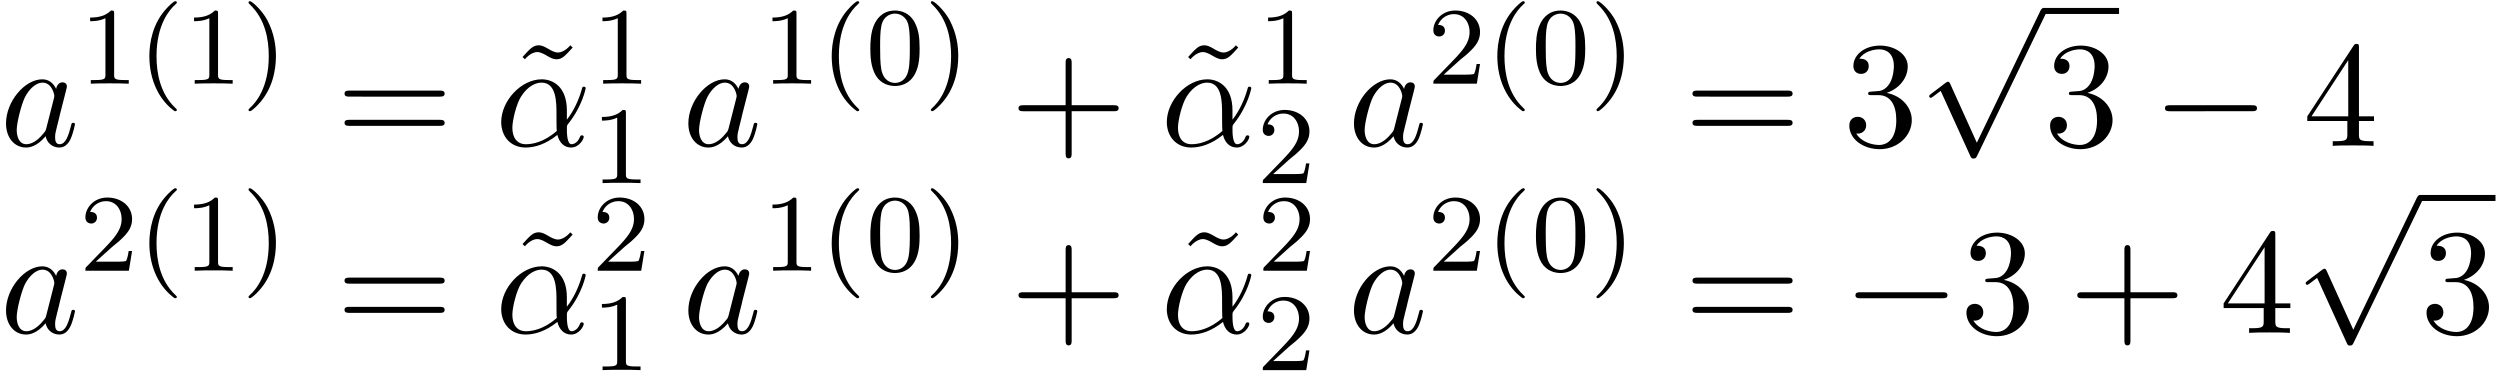 <svg xmlns="http://www.w3.org/2000/svg" xmlns:xlink="http://www.w3.org/1999/xlink" width="303" height="45" viewBox="1872.02 1483.13 181.121 26.899"><defs><path id="g3-43" d="M4.462-2.51h3.043c.153 0 .36 0 .36-.217s-.207-.218-.36-.218H4.462V-6c0-.153 0-.36-.218-.36s-.219.207-.219.36v3.055H.971c-.153 0-.36 0-.36.218s.207.218.36.218h3.054V.545c0 .153 0 .36.219.36s.218-.207.218-.36z"/><path id="g3-51" d="M3.164-3.84c.894-.295 1.527-1.058 1.527-1.92 0-.895-.96-1.505-2.007-1.505-1.102 0-1.931.654-1.931 1.483 0 .36.24.567.556.567.338 0 .556-.24.556-.556 0-.545-.512-.545-.676-.545.338-.535 1.058-.677 1.451-.677.447 0 1.047.24 1.047 1.222 0 .131-.022.764-.305 1.244-.327.523-.698.556-.971.567-.087.01-.35.033-.426.033-.087.01-.163.022-.163.13 0 .12.076.12.262.12h.48c.894 0 1.298.742 1.298 1.812 0 1.483-.753 1.8-1.233 1.8-.469 0-1.287-.186-1.669-.83.382.055.72-.185.72-.6 0-.392-.295-.61-.61-.61-.263 0-.612.152-.612.632C.458-.48 1.473.24 2.662.24c1.33 0 2.323-.993 2.323-2.105 0-.895-.687-1.746-1.821-1.975"/><path id="g3-52" d="M3.207-1.8v.95c0 .392-.022.512-.829.512H2.15V0c.447-.033 1.015-.033 1.473-.033s1.036 0 1.483.033v-.338h-.229c-.807 0-.829-.12-.829-.513V-1.8h1.091v-.338h-1.09v-4.964c0-.218 0-.283-.175-.283-.098 0-.131 0-.218.13L.305-2.138v.338zm.066-.338H.61l2.662-4.07z"/><path id="g3-61" d="M7.495-3.567c.163 0 .37 0 .37-.218s-.207-.219-.36-.219H.971c-.153 0-.36 0-.36.219s.207.218.37.218zm.01 2.116c.153 0 .36 0 .36-.218s-.207-.218-.37-.218H.982c-.164 0-.371 0-.371.218s.207.218.36.218z"/><path id="g3-126" d="m4.538-7.124-.174-.163c0 .01-.415.523-.895.523-.25 0-.524-.163-.709-.272-.295-.175-.49-.251-.676-.251-.415 0-.622.24-1.179.85l.175.164c0-.01.415-.523.895-.523.25 0 .523.163.709.272.294.175.49.251.676.251.415 0 .622-.24 1.178-.85"/><path id="g1-11" d="M5.204-2.575c0-1.712-1.015-2.247-1.822-2.247-1.495 0-2.935 1.56-2.935 3.098C.447-.709 1.102.12 2.215.12c.687 0 1.472-.25 2.301-.916.142.578.502.916.993.916.578 0 .916-.6.916-.775 0-.076-.065-.109-.13-.109-.077 0-.11.033-.142.11-.197.534-.59.534-.611.534-.338 0-.338-.85-.338-1.113 0-.229 0-.25.109-.382 1.025-1.287 1.254-2.552 1.254-2.563 0-.022-.01-.11-.13-.11-.11 0-.11.033-.164.23-.197.687-.557 1.516-1.07 2.16zM4.473-1.08c-.96.84-1.8.96-2.237.96-.654 0-.981-.49-.981-1.19 0-.534.283-1.712.632-2.268.513-.797 1.102-1.004 1.484-1.004 1.08 0 1.08 1.43 1.08 2.28 0 .404 0 1.037.022 1.222"/><path id="g1-97" d="M4.07-4.124c-.197-.403-.514-.698-1.005-.698C1.79-4.822.436-3.218.436-1.625.436-.6 1.036.12 1.887.12c.218 0 .764-.044 1.418-.818.088.458.47.818.993.818.382 0 .633-.25.807-.6.186-.393.328-1.058.328-1.08 0-.11-.098-.11-.131-.11-.11 0-.12.045-.153.197-.185.71-.382 1.353-.829 1.353-.295 0-.327-.284-.327-.502 0-.24.022-.327.142-.807.12-.458.141-.567.24-.982l.392-1.527c.077-.306.077-.327.077-.371 0-.186-.131-.295-.317-.295-.262 0-.425.24-.458.48m-.71 2.826c-.055.196-.055.218-.218.403-.48.6-.927.775-1.233.775-.545 0-.698-.6-.698-1.025 0-.546.349-1.888.6-2.39.338-.643.829-1.047 1.265-1.047.71 0 .862.895.862.96s-.022.131-.033.186z"/><path id="g0-0" d="M7.19-2.51c.185 0 .38 0 .38-.217s-.195-.218-.38-.218H1.286c-.185 0-.382 0-.382.218s.197.218.382.218z"/><path id="g0-112" d="m4.244 9.327-1.92-4.243c-.077-.175-.131-.175-.164-.175-.01 0-.065 0-.185.087l-1.037.786c-.142.109-.142.142-.142.174 0 .055.033.12.11.12.065 0 .25-.152.37-.24.066-.054.23-.174.35-.261l2.149 4.723c.076.175.13.175.229.175.163 0 .196-.066.272-.218L9.23 0c.076-.153.076-.196.076-.218a.22.22 0 0 0-.218-.218c-.087 0-.163.054-.25.229z"/><path id="g2-40" d="M2.654 1.993c.064 0 .16 0 .16-.096 0-.032-.009-.04-.112-.144C1.61.725 1.339-.757 1.339-1.993c0-2.295.948-3.37 1.355-3.738.111-.103.12-.111.12-.15s-.032-.097-.112-.097c-.128 0-.526.407-.59.479C1.044-4.384.821-2.95.821-1.993c0 1.786.75 3.22 1.833 3.986"/><path id="g2-41" d="M2.463-1.993c0-.757-.128-1.665-.622-2.606-.39-.733-1.116-1.379-1.26-1.379-.079 0-.103.056-.103.096 0 .032 0 .048.096.144 1.116 1.06 1.37 2.518 1.37 3.745C1.945.295.997 1.38.59 1.745c-.104.104-.112.112-.112.152s.024.096.104.096c.127 0 .526-.407.59-.479C2.24.4 2.462-1.036 2.462-1.993"/><path id="g2-48" d="M3.897-2.542c0-.853-.087-1.371-.35-1.881-.351-.702-.997-.877-1.435-.877-1.004 0-1.37.75-1.482.972-.287.582-.303 1.371-.303 1.786 0 .526.024 1.33.406 1.968.367.59.957.741 1.38.741.382 0 1.067-.12 1.466-.908.294-.574.318-1.283.318-1.801M2.112-.056c-.27 0-.82-.127-.988-.964-.088-.454-.088-1.204-.088-1.618 0-.55 0-1.108.088-1.546.167-.813.789-.893.988-.893.271 0 .821.136.98.86.096.44.096 1.037.096 1.579 0 .47 0 1.187-.096 1.634-.167.837-.717.948-.98.948"/><path id="g2-49" d="M2.503-5.077c0-.215-.016-.223-.232-.223-.326.319-.749.51-1.506.51v.263c.215 0 .646 0 1.108-.215v4.088c0 .295-.024.391-.781.391H.813V0c.327-.024 1.012-.024 1.37-.024s1.053 0 1.38.024v-.263h-.28c-.756 0-.78-.096-.78-.39z"/><path id="g2-50" d="M2.248-1.626c.127-.12.462-.382.59-.494.494-.454.964-.893.964-1.618 0-.948-.797-1.562-1.794-1.562-.956 0-1.586.725-1.586 1.434 0 .391.311.447.423.447a.41.41 0 0 0 .414-.423c0-.414-.398-.414-.494-.414a1.23 1.23 0 0 1 1.156-.781c.741 0 1.124.63 1.124 1.299 0 .829-.582 1.435-1.523 2.399L.518-.303C.422-.215.422-.199.422 0h3.149l.23-1.427h-.246c-.024.16-.088.558-.184.71-.047.063-.653.063-.78.063H1.17z"/></defs><g id="page1"><use xlink:href="#g1-97" x="1872.02" y="1493.698"/><use xlink:href="#g2-49" x="1877.786" y="1489.193"/><use xlink:href="#g2-40" x="1882.02" y="1489.193"/><use xlink:href="#g2-49" x="1885.314" y="1489.193"/><use xlink:href="#g2-41" x="1889.548" y="1489.193"/><use xlink:href="#g3-61" x="1896.369" y="1493.698"/><use xlink:href="#g3-126" x="1908.97" y="1493.698"/><use xlink:href="#g1-11" x="1907.885" y="1493.698"/><use xlink:href="#g2-49" x="1914.904" y="1489.193"/><use xlink:href="#g2-49" x="1914.863" y="1496.395"/><use xlink:href="#g1-97" x="1921.454" y="1493.698"/><use xlink:href="#g2-49" x="1927.22" y="1489.193"/><use xlink:href="#g2-40" x="1931.455" y="1489.193"/><use xlink:href="#g2-48" x="1934.748" y="1489.193"/><use xlink:href="#g2-41" x="1938.982" y="1489.193"/><use xlink:href="#g3-43" x="1945.198" y="1493.698"/><use xlink:href="#g3-126" x="1957.192" y="1493.698"/><use xlink:href="#g1-11" x="1956.107" y="1493.698"/><use xlink:href="#g2-49" x="1963.126" y="1489.193"/><use xlink:href="#g2-50" x="1963.085" y="1496.395"/><use xlink:href="#g1-97" x="1969.676" y="1493.698"/><use xlink:href="#g2-50" x="1975.443" y="1489.193"/><use xlink:href="#g2-40" x="1979.677" y="1489.193"/><use xlink:href="#g2-48" x="1982.97" y="1489.193"/><use xlink:href="#g2-41" x="1987.204" y="1489.193"/><use xlink:href="#g3-61" x="1994.026" y="1493.698"/><use xlink:href="#g3-51" x="2005.541" y="1493.698"/><use xlink:href="#g0-112" x="2010.995" y="1484.141"/><path d="M2020.086 1483.705h5.455v.436h-5.455z"/><use xlink:href="#g3-51" x="2020.086" y="1493.698"/><use xlink:href="#g0-0" x="2027.965" y="1493.698"/><use xlink:href="#g3-52" x="2038.874" y="1493.698"/><use xlink:href="#g1-97" x="1872.02" y="1507.247"/><use xlink:href="#g2-50" x="1877.786" y="1502.743"/><use xlink:href="#g2-40" x="1882.02" y="1502.743"/><use xlink:href="#g2-49" x="1885.314" y="1502.743"/><use xlink:href="#g2-41" x="1889.548" y="1502.743"/><use xlink:href="#g3-61" x="1896.369" y="1507.247"/><use xlink:href="#g3-126" x="1908.97" y="1507.247"/><use xlink:href="#g1-11" x="1907.885" y="1507.247"/><use xlink:href="#g2-50" x="1914.904" y="1502.743"/><use xlink:href="#g2-49" x="1914.863" y="1509.944"/><use xlink:href="#g1-97" x="1921.454" y="1507.247"/><use xlink:href="#g2-49" x="1927.22" y="1502.743"/><use xlink:href="#g2-40" x="1931.455" y="1502.743"/><use xlink:href="#g2-48" x="1934.748" y="1502.743"/><use xlink:href="#g2-41" x="1938.982" y="1502.743"/><use xlink:href="#g3-43" x="1945.198" y="1507.247"/><use xlink:href="#g3-126" x="1957.192" y="1507.247"/><use xlink:href="#g1-11" x="1956.107" y="1507.247"/><use xlink:href="#g2-50" x="1963.126" y="1502.743"/><use xlink:href="#g2-50" x="1963.085" y="1509.944"/><use xlink:href="#g1-97" x="1969.676" y="1507.247"/><use xlink:href="#g2-50" x="1975.443" y="1502.743"/><use xlink:href="#g2-40" x="1979.677" y="1502.743"/><use xlink:href="#g2-48" x="1982.97" y="1502.743"/><use xlink:href="#g2-41" x="1987.204" y="1502.743"/><use xlink:href="#g3-61" x="1994.026" y="1507.247"/><use xlink:href="#g0-0" x="2005.541" y="1507.247"/><use xlink:href="#g3-51" x="2014.026" y="1507.247"/><use xlink:href="#g3-43" x="2021.905" y="1507.247"/><use xlink:href="#g3-52" x="2032.814" y="1507.247"/><use xlink:href="#g0-112" x="2038.268" y="1497.69"/><path d="M2047.359 1497.254h5.455v.436h-5.455z"/><use xlink:href="#g3-51" x="2047.359" y="1507.247"/></g><script type="text/ecmascript">if(window.parent.postMessage)window.parent.postMessage(&quot;20.49116|227.25|33.75|&quot;+window.location,&quot;*&quot;);</script></svg>